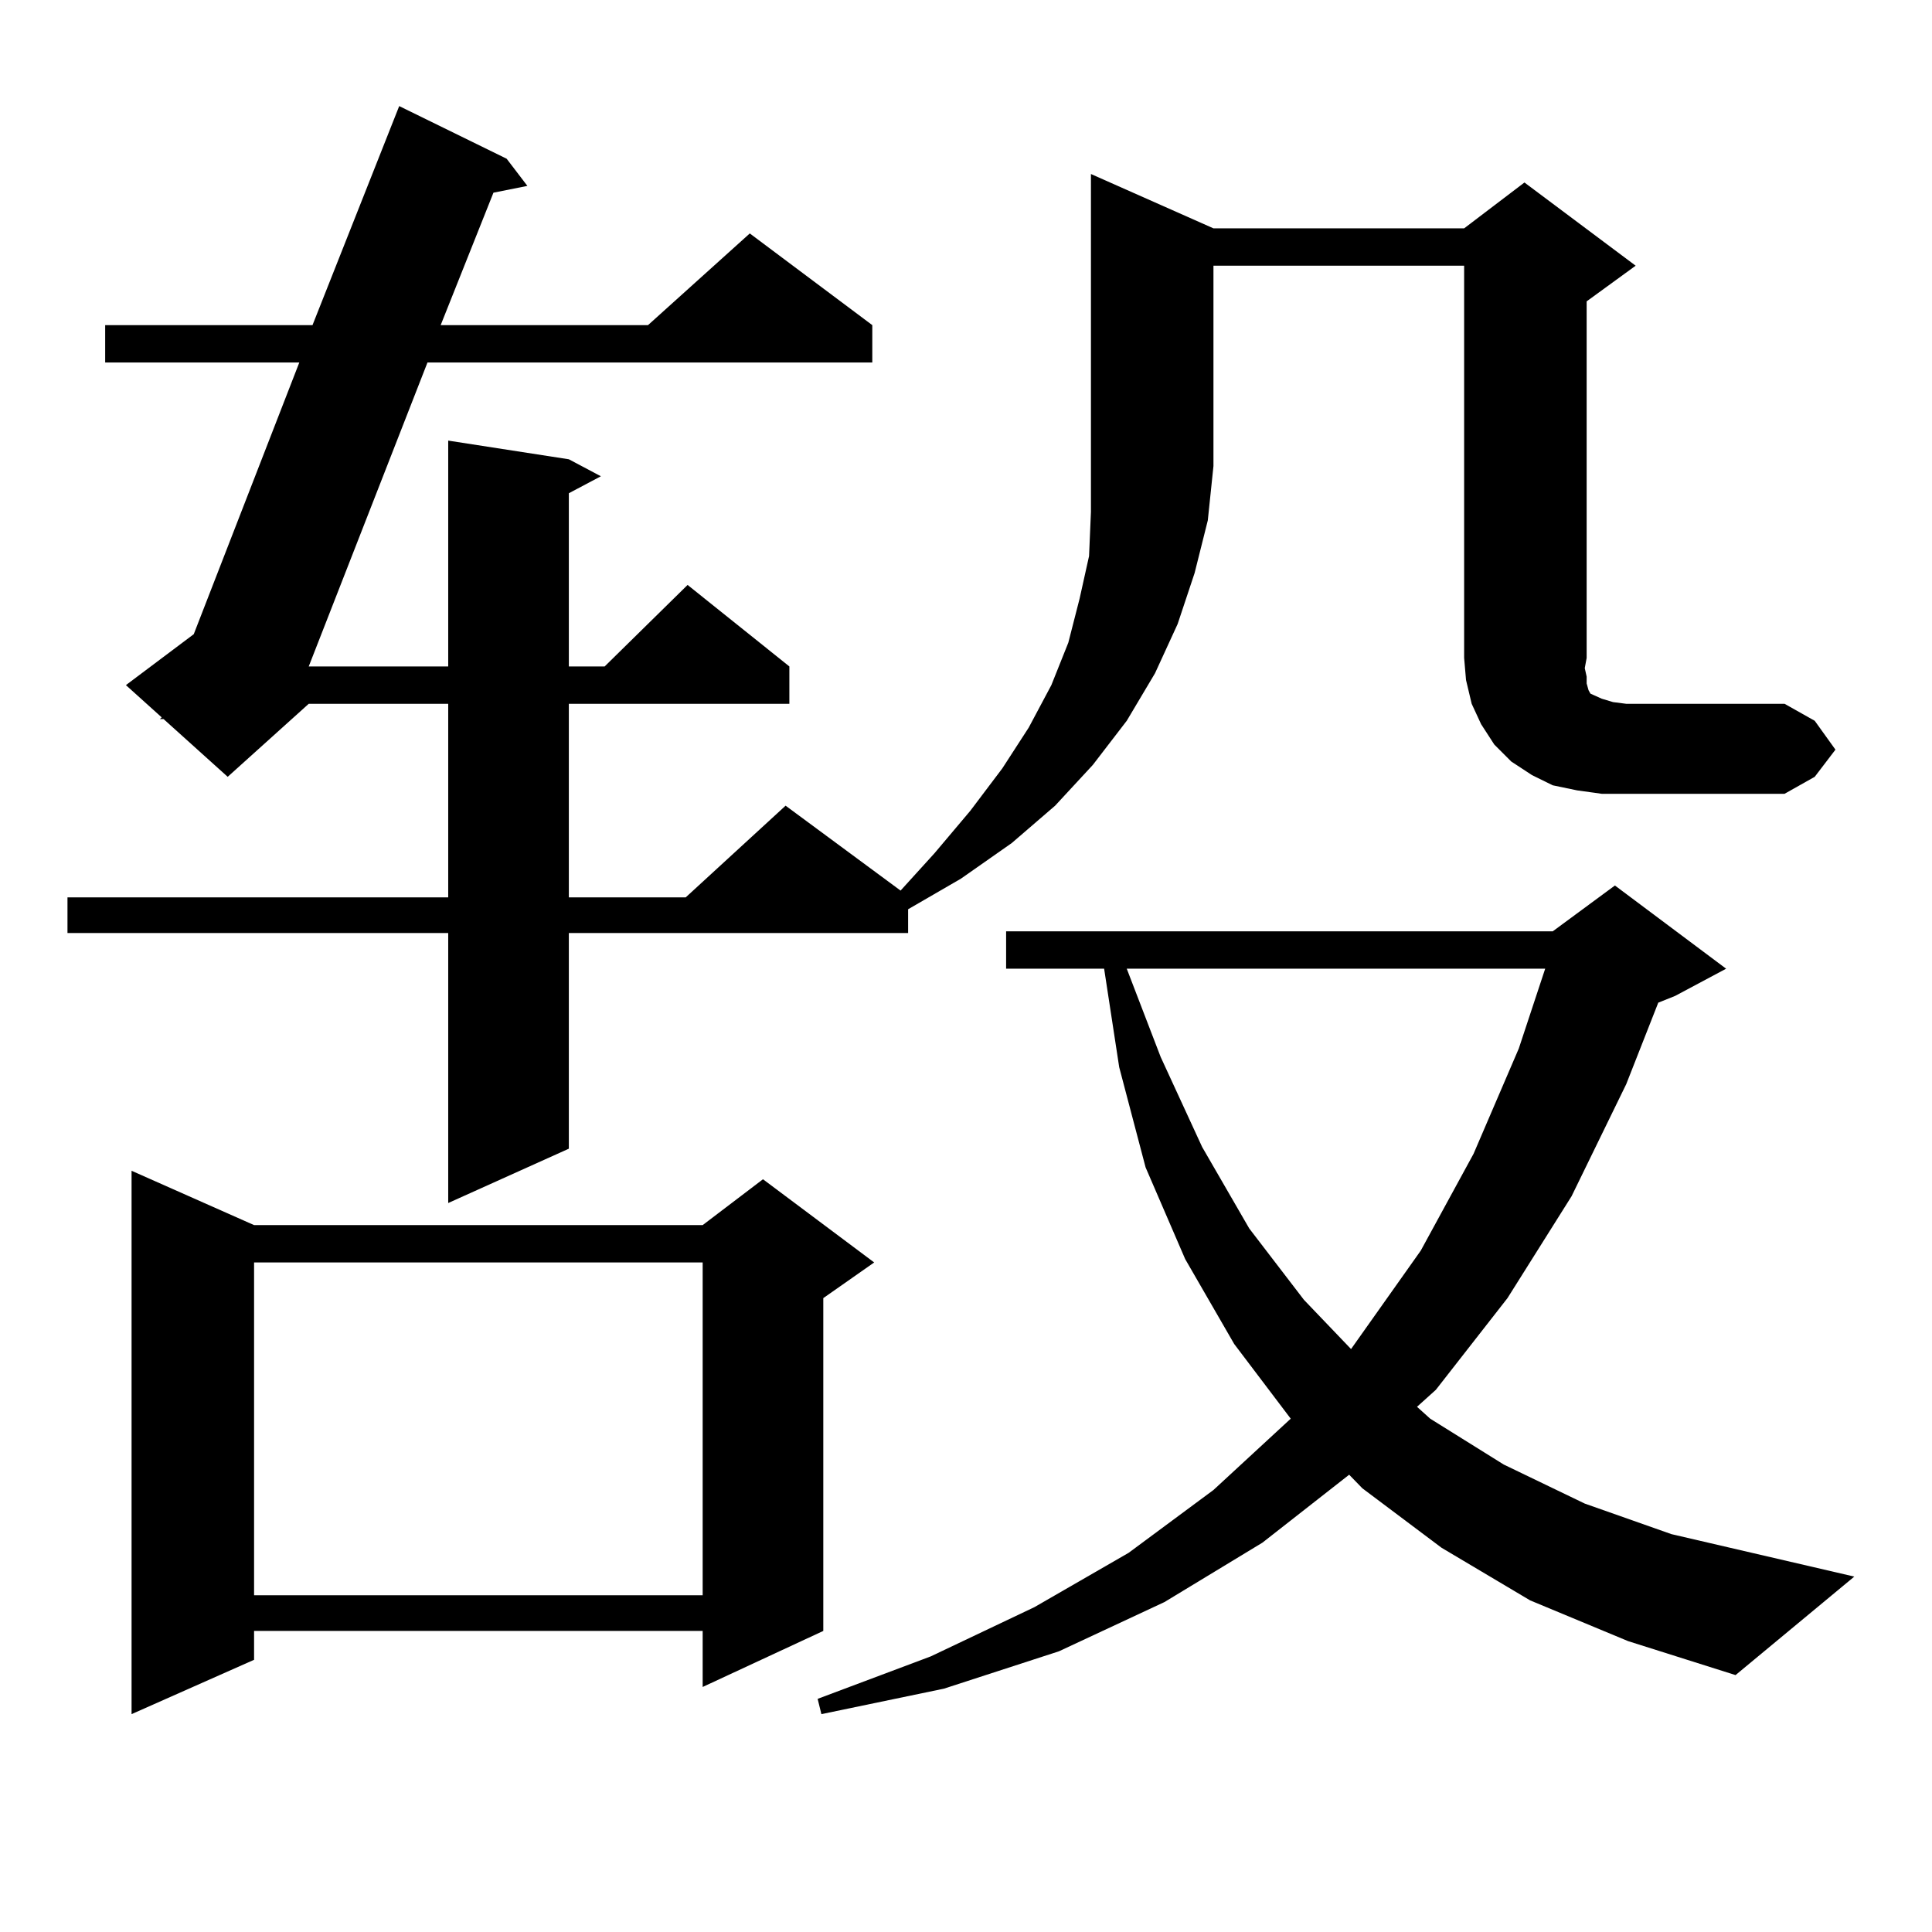 <?xml version="1.0" encoding="utf-8"?>
<!-- Generator: Adobe Illustrator 16.0.0, SVG Export Plug-In . SVG Version: 6.00 Build 0)  -->
<!DOCTYPE svg PUBLIC "-//W3C//DTD SVG 1.1//EN" "http://www.w3.org/Graphics/SVG/1.1/DTD/svg11.dtd">
<svg version="1.1" id="图层_1" xmlns="http://www.w3.org/2000/svg" xmlns:xlink="http://www.w3.org/1999/xlink" x="0px" y="0px"
	 width="1000px" height="1000px" viewBox="0 0 1000 1000" enable-background="new 0 0 1000 1000" xml:space="preserve">
<path d="M628.082,118.191h129.753l31.219-23.73l57.56,43.066l-25.365,18.457v184.57l-0.976,5.273l0.976,4.395v3.516l0.976,3.516
	l0.976,1.758l1.951,0.879l3.902,1.758l5.854,1.758l6.829,0.879h81.949l15.609,8.789l10.731,14.941l-10.731,14.063l-15.609,8.789
	h-81.949h-12.683l-12.683-1.758l-12.683-2.637l-10.731-5.273l-10.731-7.031l-8.78-8.789l-6.829-10.547l-4.878-10.547l-2.927-12.305
	l-0.976-11.426V137.527H628.082v103.711l-2.927,28.125l-6.829,27.246l-8.78,26.367l-11.707,25.488l-14.634,24.609l-17.561,22.852
	l-19.512,21.094l-22.438,19.336l-26.341,18.457l-27.316,15.82v12.305H294.432v111.621l-62.438,28.125V482.938H34.926V464.48h197.068
	V364.285h-72.193l-41.95,37.793l-33.17-29.883h-1.951l0.976-0.879l-18.536-16.699l35.121-26.367l54.633-140.625H54.438v-19.336
	h107.314L206.629,54.91l55.608,27.246l10.731,14.063l-17.561,3.516l-27.316,68.555h107.314l52.682-47.461l63.413,47.461v19.336
	H221.263l-61.462,157.324h72.193V228.055l62.438,9.668l16.585,8.789l-16.585,8.789v89.648h18.536l42.926-42.188l52.682,42.188
	v19.336H294.432V464.48h60.486l51.706-47.461l59.511,43.945l17.561-19.336l18.536-21.973l16.585-21.973l13.658-21.094l11.707-21.973
	l8.78-21.973l5.854-22.852l4.878-21.973l0.976-22.852V90.066L628.082,118.191z M131.509,634.109h232.189l31.219-23.73l57.56,43.066
	l-26.341,18.457v172.266l-62.438,29.004v-29.004H131.509v14.941l-63.413,28.125v-281.25L131.509,634.109z M131.509,653.445v172.266
	h232.189V653.445H131.509z M791.98,828.348l-45.853-27.246l-40.975-30.762l-6.829-7.031l-44.877,35.156l-50.73,30.762
	l-54.633,25.488l-59.511,19.336l-63.413,13.184l-1.951-7.91l58.535-21.973l53.657-25.488l48.779-28.125l43.901-32.52l39.999-36.914
	l-29.268-38.672l-25.365-43.945l-20.487-47.461l-13.658-51.855l-7.805-50.977h-50.73v-19.336h282.92l32.194-23.73l57.56,43.066
	l-26.341,14.063l-8.78,3.516l-16.585,42.188l-28.292,58.008l-33.17,52.734l-37.072,47.461l-9.756,8.789l6.829,6.152l38.048,23.73
	l41.95,20.215l44.877,15.82l94.632,21.973l-61.462,50.977l-55.608-17.578L791.98,828.348z M583.205,501.395l17.561,45.703
	l21.463,46.582l24.39,42.188l28.292,36.914l24.39,25.488l36.097-50.977l27.316-50.098l23.414-54.492l13.658-41.309H583.205z"/>
</svg>
